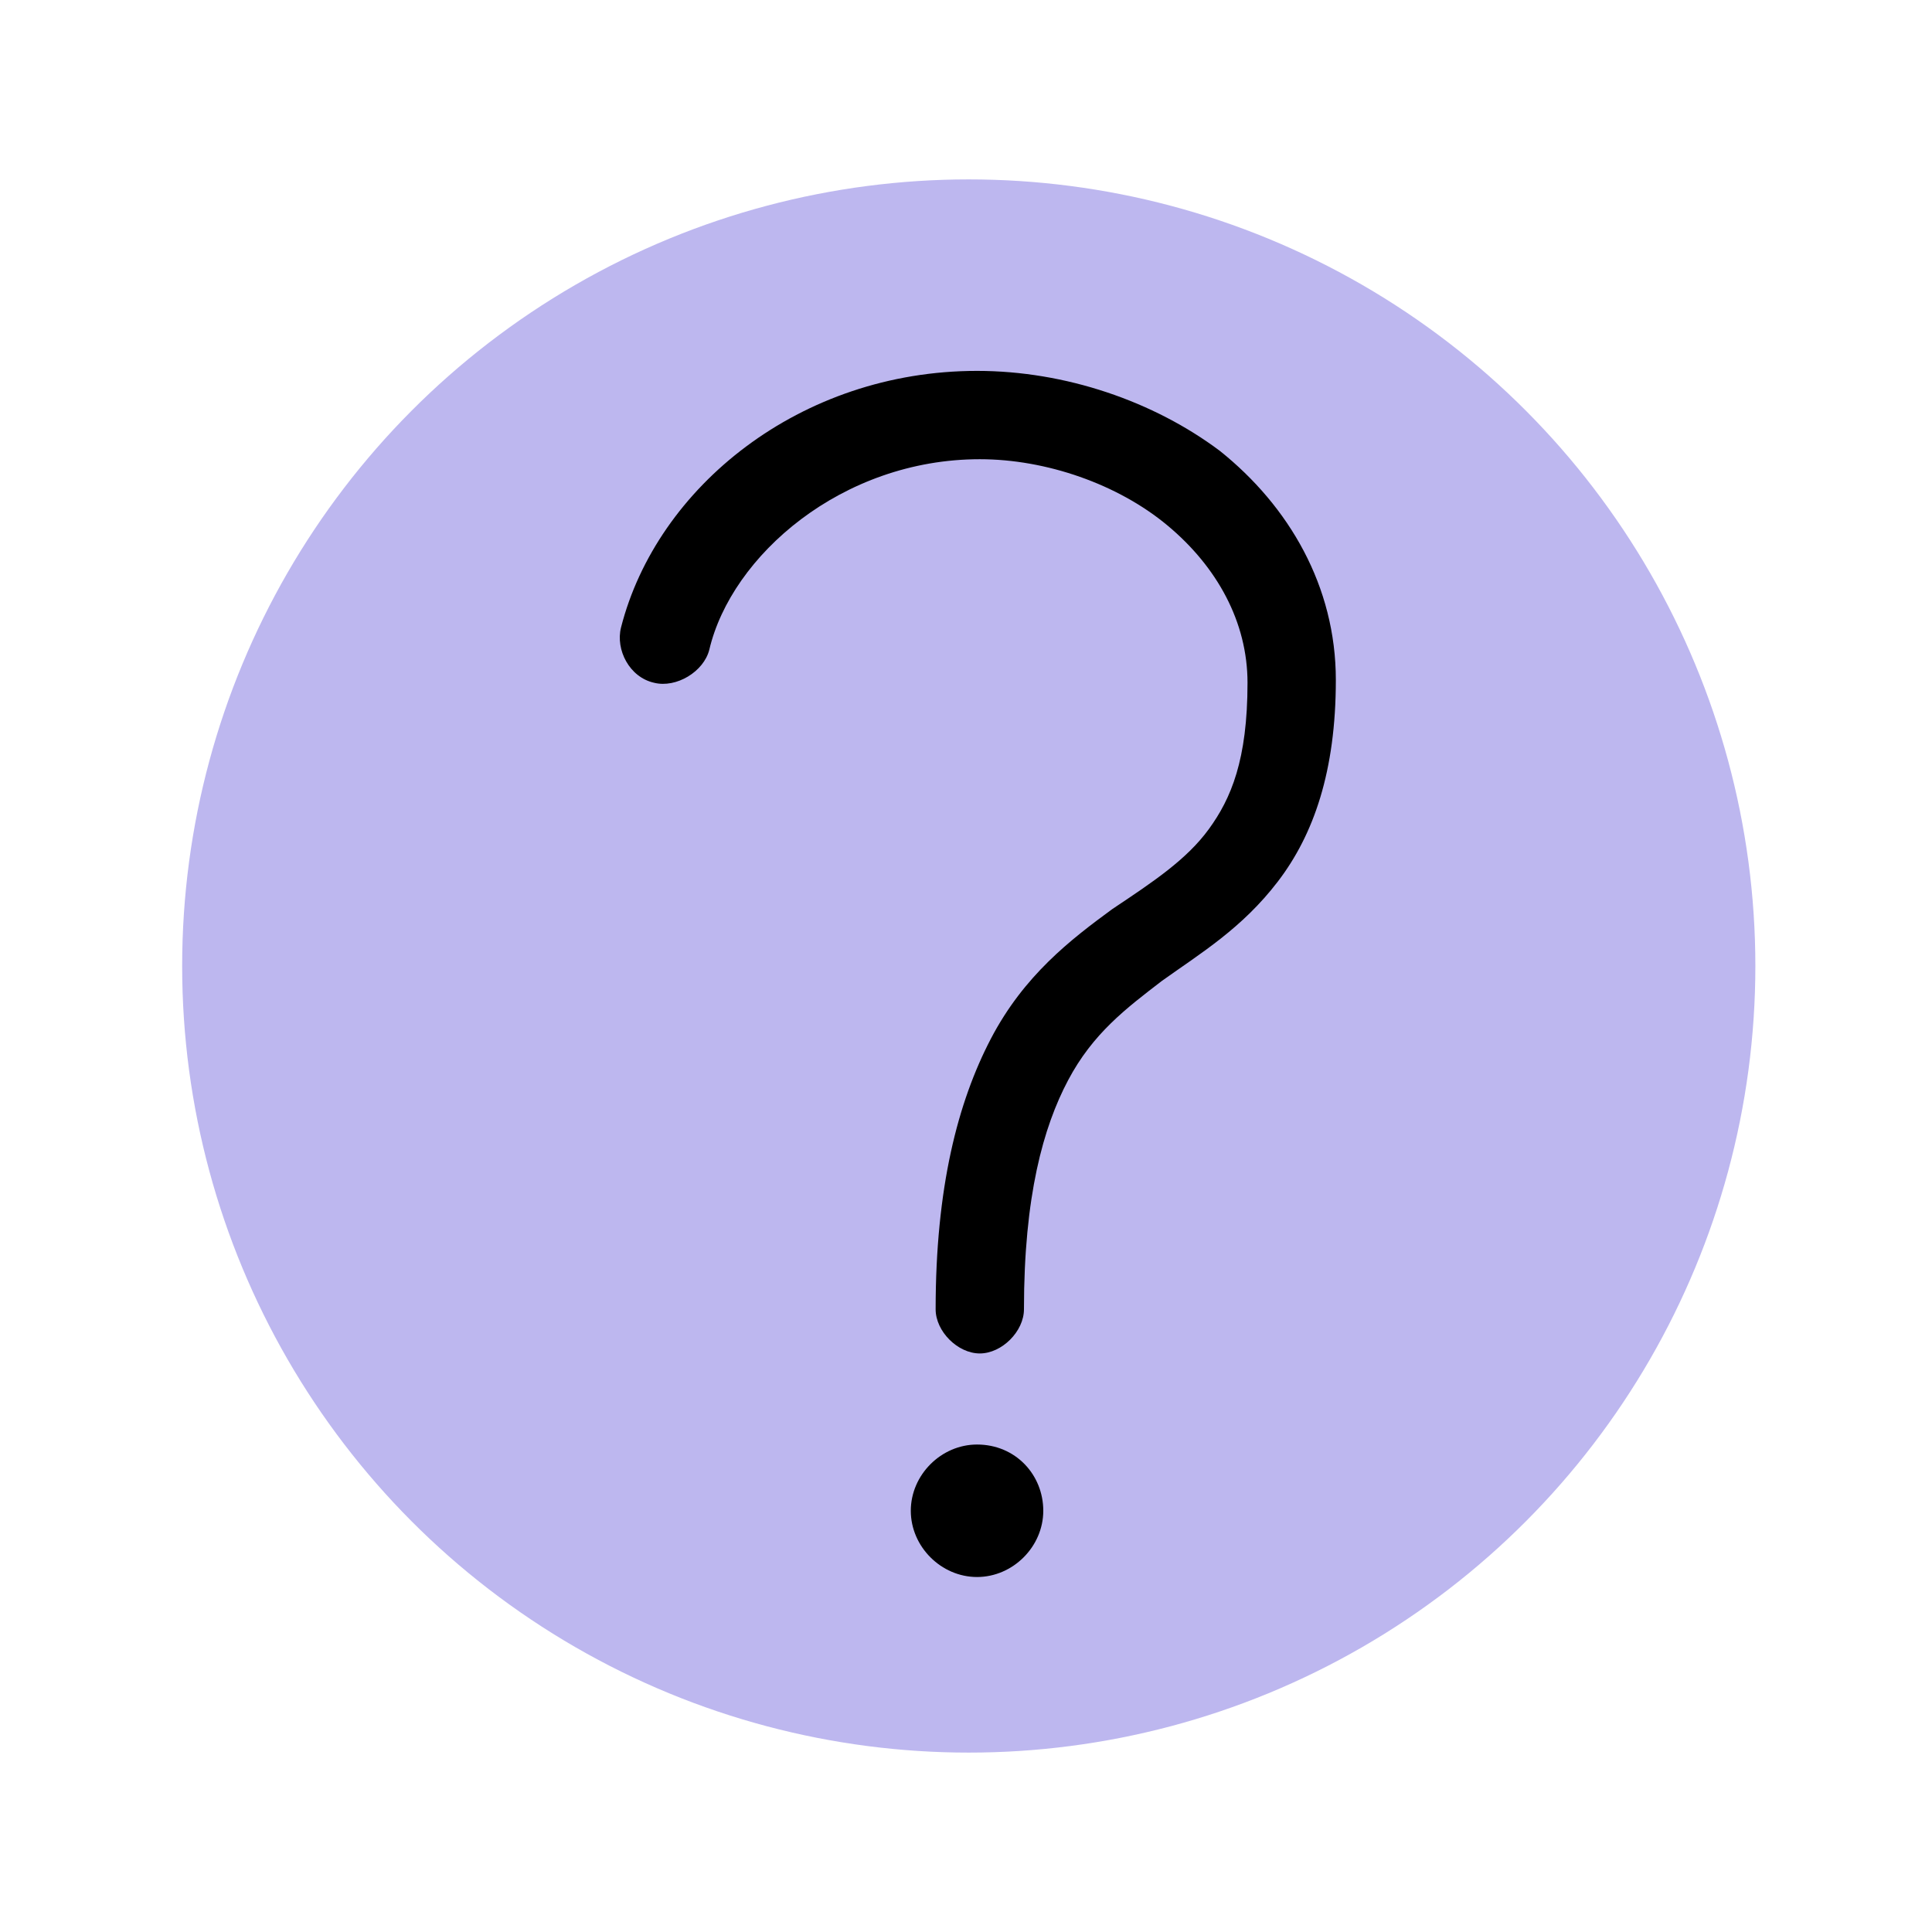 <?xml version="1.0" encoding="utf-8"?>
<!-- Generator: Adobe Illustrator 23.0.4, SVG Export Plug-In . SVG Version: 6.00 Build 0)  -->
<svg version="1.1" id="Layer_2" xmlns="http://www.w3.org/2000/svg" xmlns:xlink="http://www.w3.org/1999/xlink" x="0px" y="0px"
	 viewBox="0 0 70 70" style="enable-background:new 0 0 70 70;" xml:space="preserve">
<style type="text/css">
	.st0{fill:#BDB7EF;}
</style>
<circle class="st0" cx="35.1" cy="35" r="28.5"/>
<g transform="translate(0,-952.362)">
	<path d="M35.4,965.8c-6.4,0-11.6,4.2-12.9,9.3c-0.2,0.8,0.3,1.8,1.2,2c0.8,0.2,1.8-0.4,2-1.2c0.8-3.4,4.8-6.9,9.8-6.9
		c2.4,0,5,0.9,6.8,2.4c1.8,1.5,2.9,3.5,2.9,5.7c0,2.8-0.6,4.2-1.4,5.3c-0.8,1.1-2,1.9-3.5,2.9c-1.5,1.1-3.2,2.4-4.4,4.7
		c-1.2,2.3-2,5.4-2,9.8c0,0.8,0.8,1.6,1.6,1.6c0.8,0,1.6-0.8,1.6-1.6c0-4.1,0.7-6.6,1.6-8.3c0.9-1.7,2.1-2.6,3.4-3.6
		c1.4-1,2.9-1.9,4.2-3.6c1.3-1.7,2.1-4,2.1-7.3c0-3.4-1.7-6.3-4.2-8.3C41.8,966.9,38.6,965.8,35.4,965.8z M35.4,1004.7
		c-1.3,0-2.4,1.1-2.4,2.4c0,1.3,1.1,2.4,2.4,2.4c1.3,0,2.4-1.1,2.4-2.4C37.8,1005.8,36.8,1004.7,35.4,1004.7z"/>
</g>
</svg>
